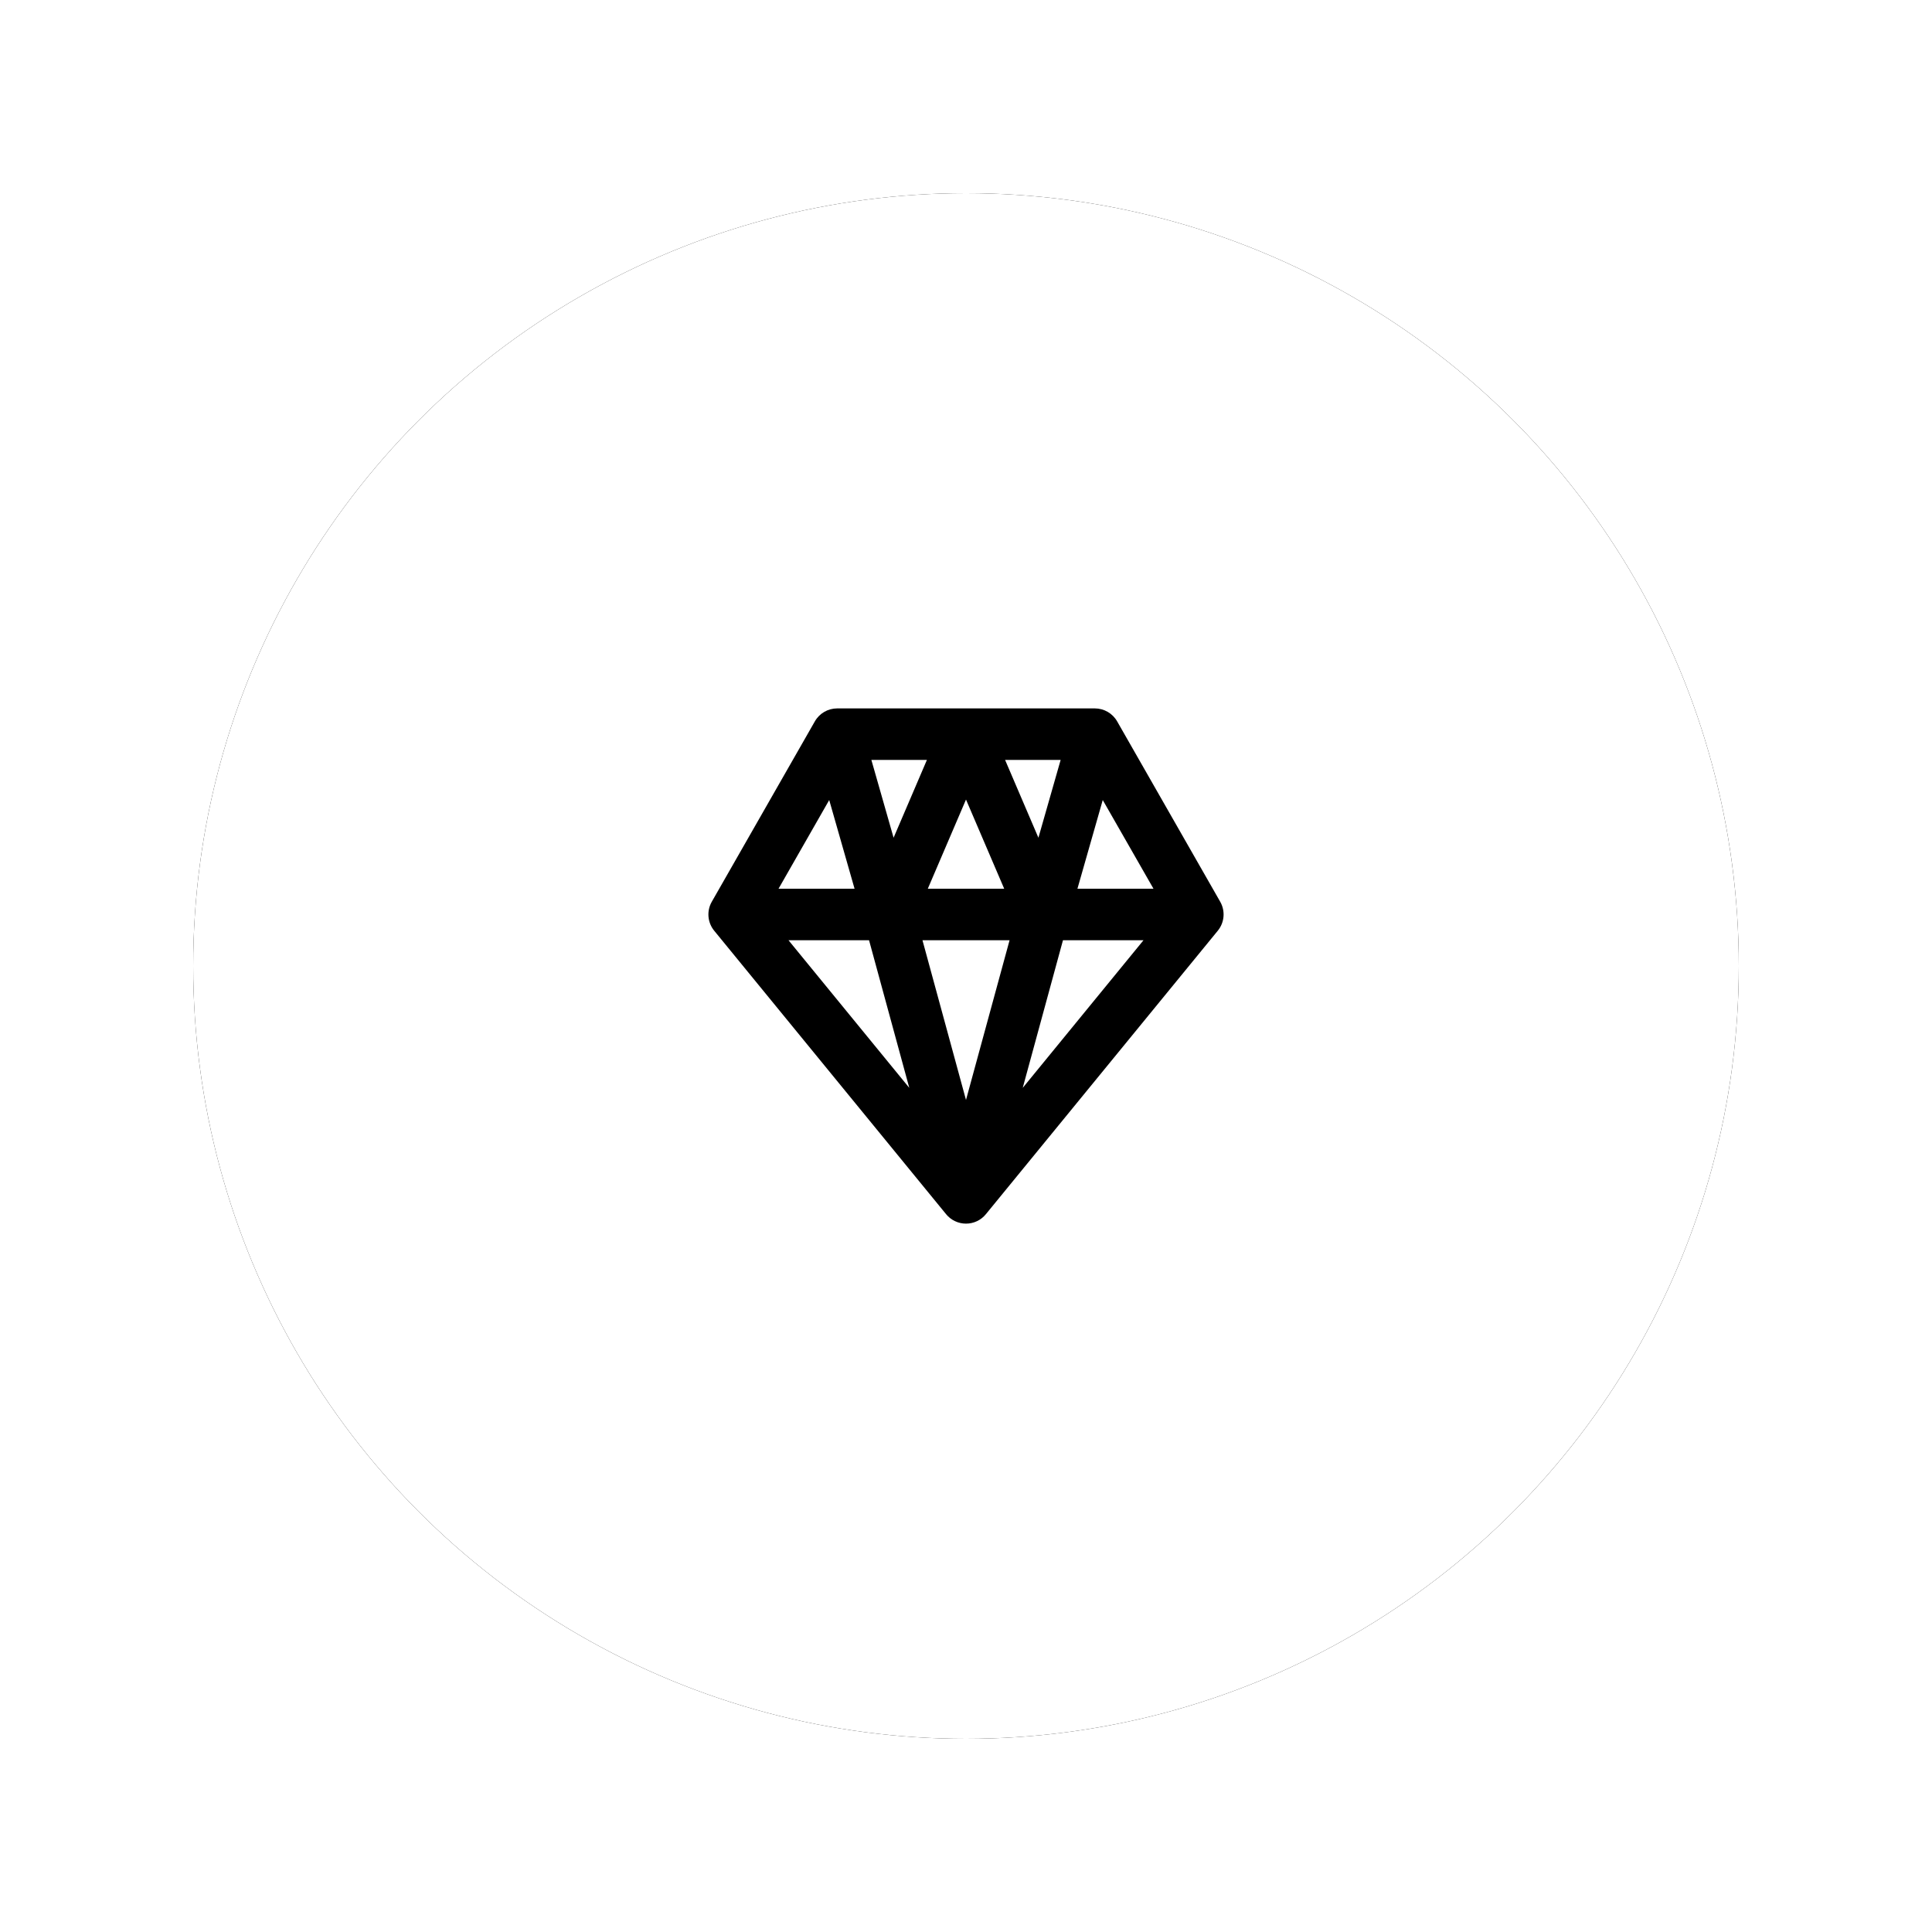 <svg xmlns="http://www.w3.org/2000/svg" xmlns:xlink="http://www.w3.org/1999/xlink" width="100" height="100" viewBox="0 0 100 100">
    <defs>
        <filter id="prefix__a" width="137.5%" height="137.5%" x="-18.8%" y="-18.8%" filterUnits="objectBoundingBox">
            <feOffset in="SourceAlpha" result="shadowOffsetOuter1"/>
            <feGaussianBlur in="shadowOffsetOuter1" result="shadowBlurOuter1" stdDeviation="5"/>
            <feColorMatrix in="shadowBlurOuter1" values="0 0 0 0 0 0 0 0 0 0 0 0 0 0 0 0 0 0 0.1 0"/>
        </filter>
        <circle id="prefix__b" cx="40" cy="40" r="40"/>
    </defs>
    <g fill="none" fill-rule="evenodd" transform="translate(10 10)">
        <use fill="#000" filter="url(#prefix__a)" xlink:href="#prefix__b"/>
        <use fill="#FFF" xlink:href="#prefix__b"/>
        <g>
            <path d="M-0.001 0L31.999 0 31.999 32.001 -0.001 32.001z" transform="translate(24 24)"/>
            <path fill="#000" fill-rule="nonzero" d="M29.157 12.672l-5.333-9.333c-.237-.416-.679-.672-1.157-.672H9.333c-.478 0-.92.256-1.157.672l-5.333 9.333c-.275.479-.224 1.079.126 1.505l12 14.668c.252.31.632.49 1.031.49.399 0 .779-.179 1.03-.49l12-14.668c.351-.426.402-1.026.127-1.505zM14.023 12L16 7.385 17.977 12h-3.954zm4.232 2.667L16 22.933l-2.253-8.266h4.508zm-.232-9.334h2.876l-1.151 4.028-1.725-4.028zm-5.771 4.028l-1.15-4.028h2.875l-1.725 4.028zM10.232 12H6.297L8.92 7.41 10.232 12zm.75 2.667l2.083 7.641-6.252-7.641h4.168zm10.037 0h4.168l-6.251 7.641 2.083-7.641zM21.768 12l1.31-4.59L25.704 12h-3.935z" transform="translate(24 24)"/>
        </g>
    </g>
</svg>
